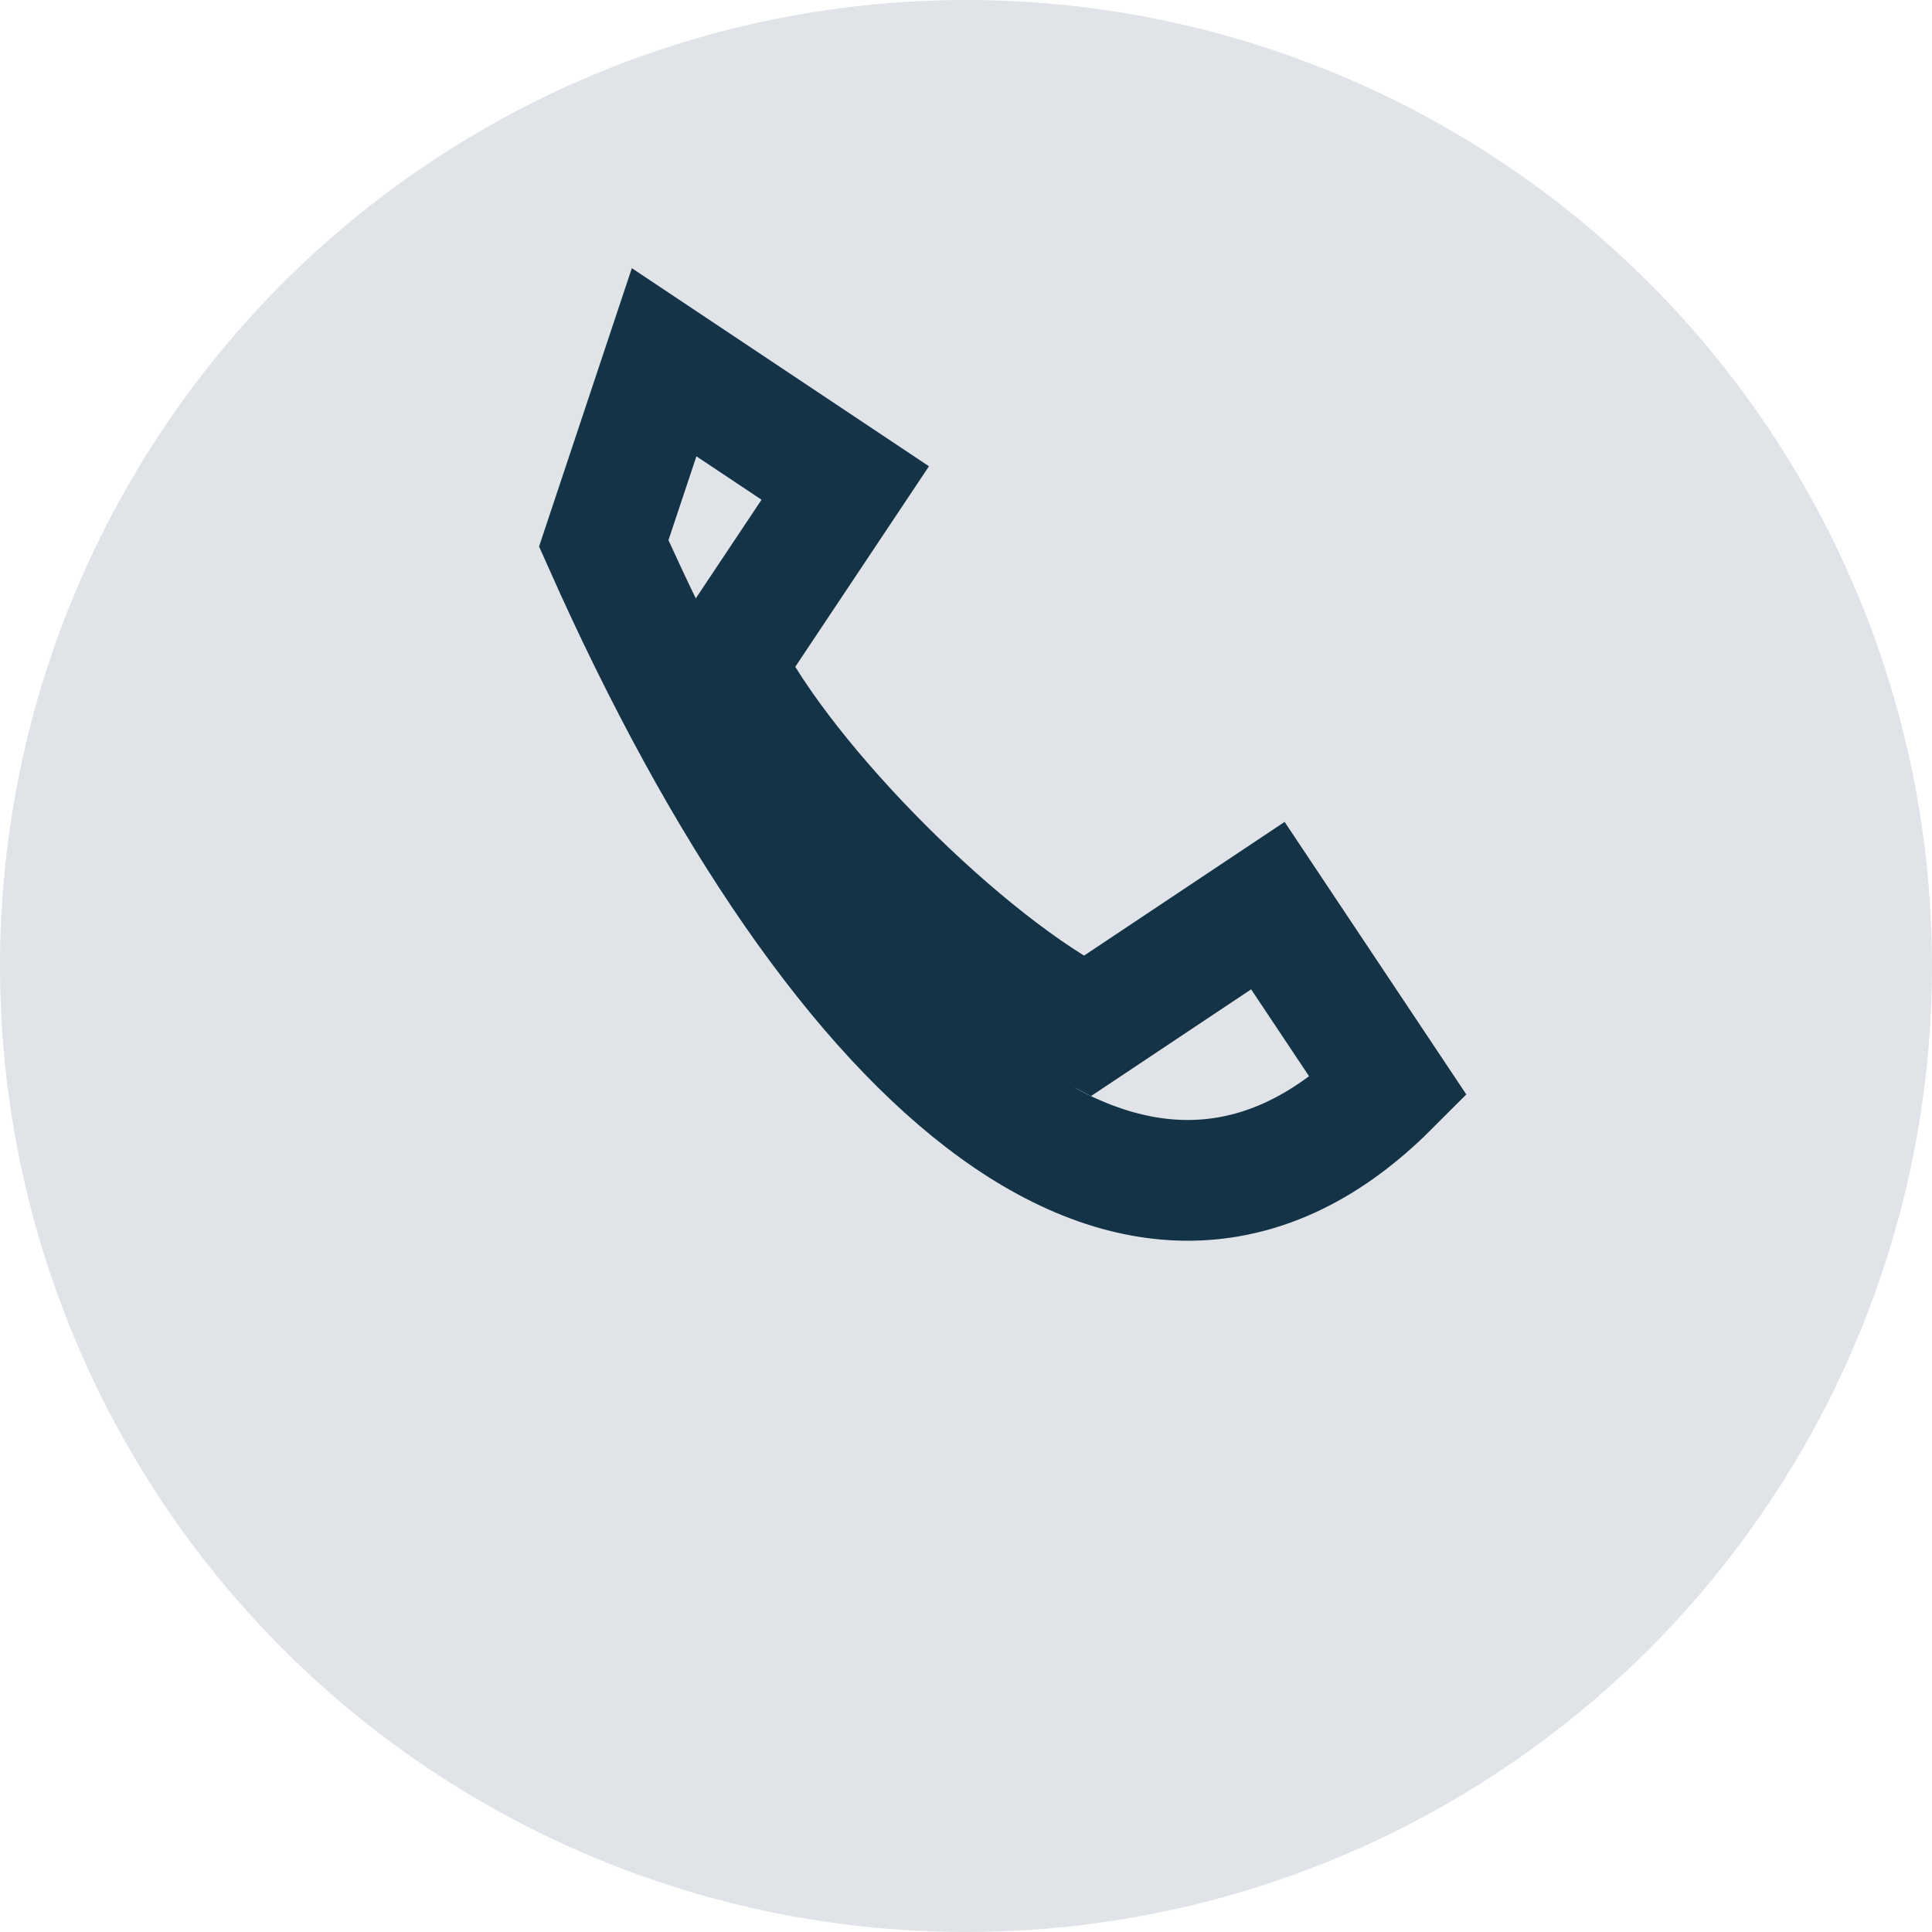 <?xml version="1.0" encoding="UTF-8"?>
<svg xmlns="http://www.w3.org/2000/svg" width="32" height="32" viewBox="0 0 32 32"><circle cx="16" cy="16" r="16" fill="#E0E4E8"/><path d="M10 9c4 9 9 13 13 9l-2-3-3 2c-2-1-5-4-6-6l2-3-3-2z" fill="none" stroke="#153347" stroke-width="2"/></svg>